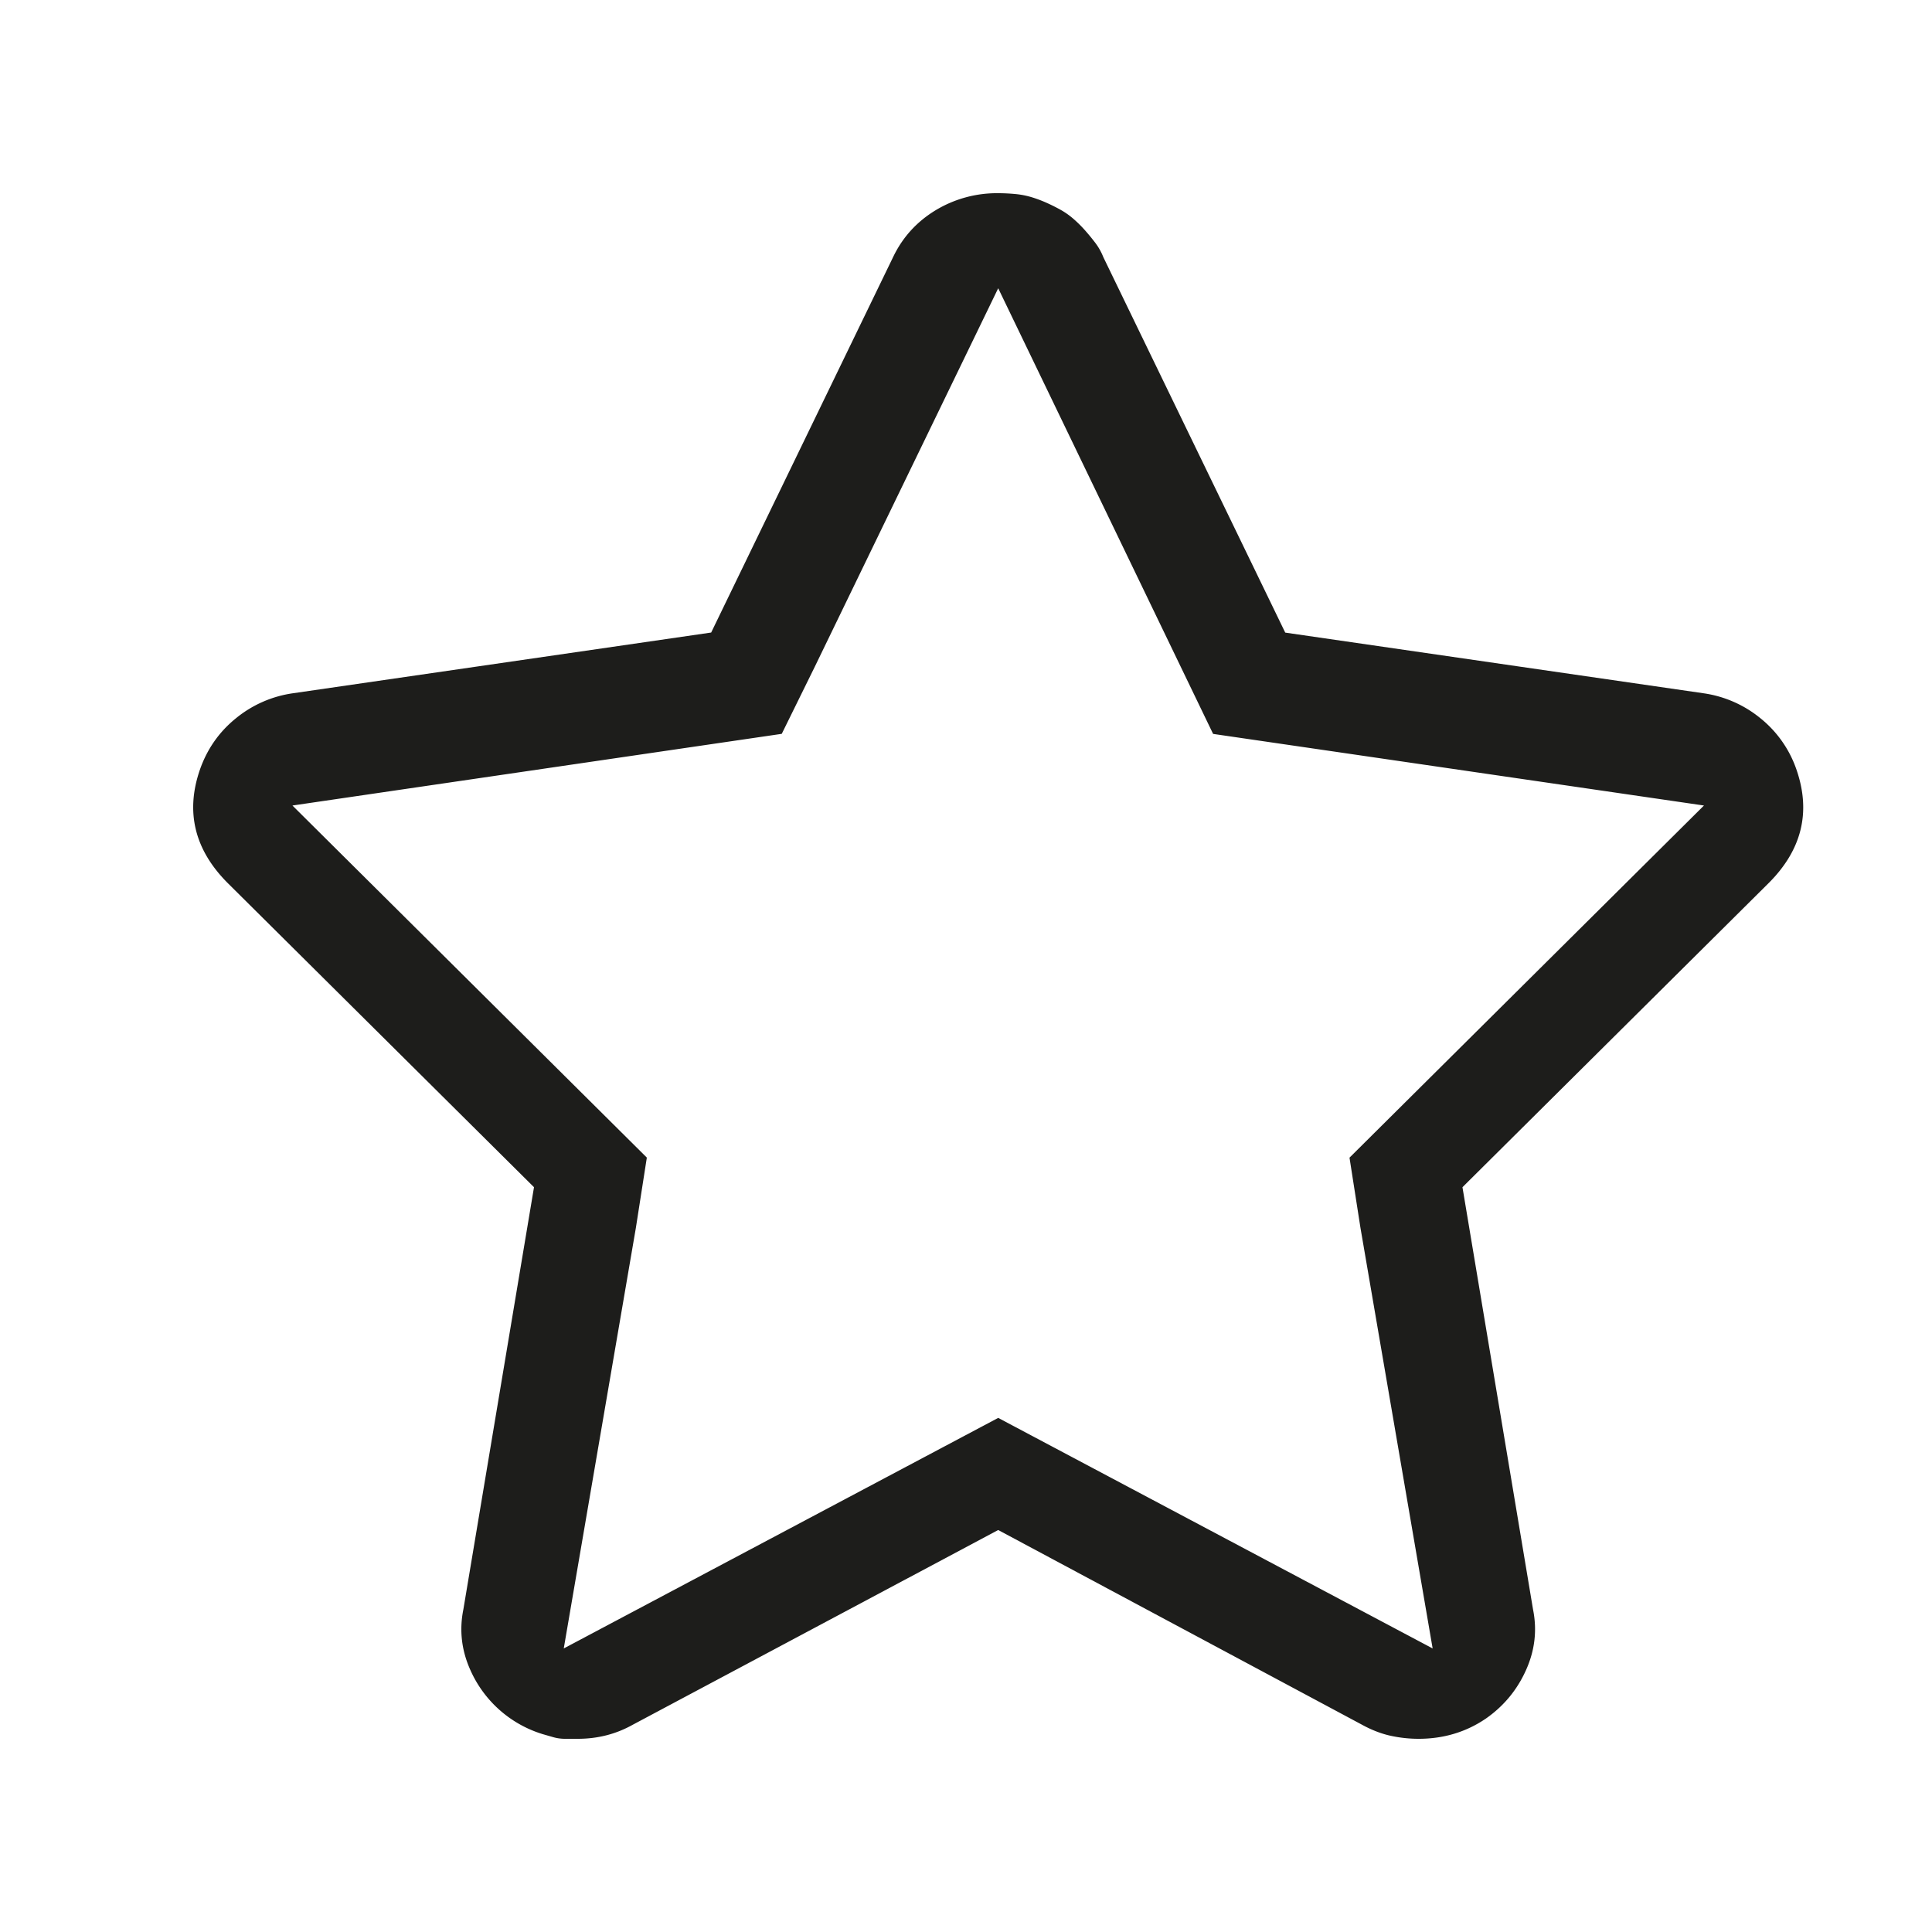 <svg xmlns="http://www.w3.org/2000/svg" width="30" height="30" viewBox="0 0 30 30"><path fill="#1D1D1B" fill-rule="evenodd" d="m15.5 4.476 3.337 6.92 7.622 1.112-5.504 5.468.17 1.089 1.121 6.532-6.746-3.58-6.746 3.58 1.12-6.532.17-1.09-5.503-5.467 7.598-1.113.512-1.04zM15.5 3a1.84 1.84 0 0 0-.974.266c-.292.178-.512.42-.658.726l-2.825 5.83-6.502.944a1.794 1.794 0 0 0-.877.387c-.26.21-.447.476-.56.799-.228.66-.081 1.25.438 1.766l4.75 4.717-1.097 6.557c-.065.323-.028.637.11.943a1.806 1.806 0 0 0 1.12.992l.17.049a.666.666 0 0 0 .183.024h.195c.309 0 .593-.073.852-.218l5.675-3.024 5.65 3.024c.146.08.292.137.439.17.146.032.292.048.438.048.39 0 .739-.105 1.047-.315.276-.193.483-.443.621-.75.138-.306.175-.62.11-.943l-1.096-6.557 4.749-4.717c.52-.516.666-1.105.438-1.766a1.753 1.753 0 0 0-.56-.799 1.794 1.794 0 0 0-.877-.387l-6.502-.943-2.825-5.831a.945.945 0 0 0-.122-.218 3.317 3.317 0 0 0-.158-.193 1.933 1.933 0 0 0-.183-.182 1.196 1.196 0 0 0-.207-.145 2.765 2.765 0 0 0-.22-.109 1.954 1.954 0 0 0-.23-.085 1.304 1.304 0 0 0-.256-.048A2.847 2.847 0 0 0 15.5 3"/></svg>